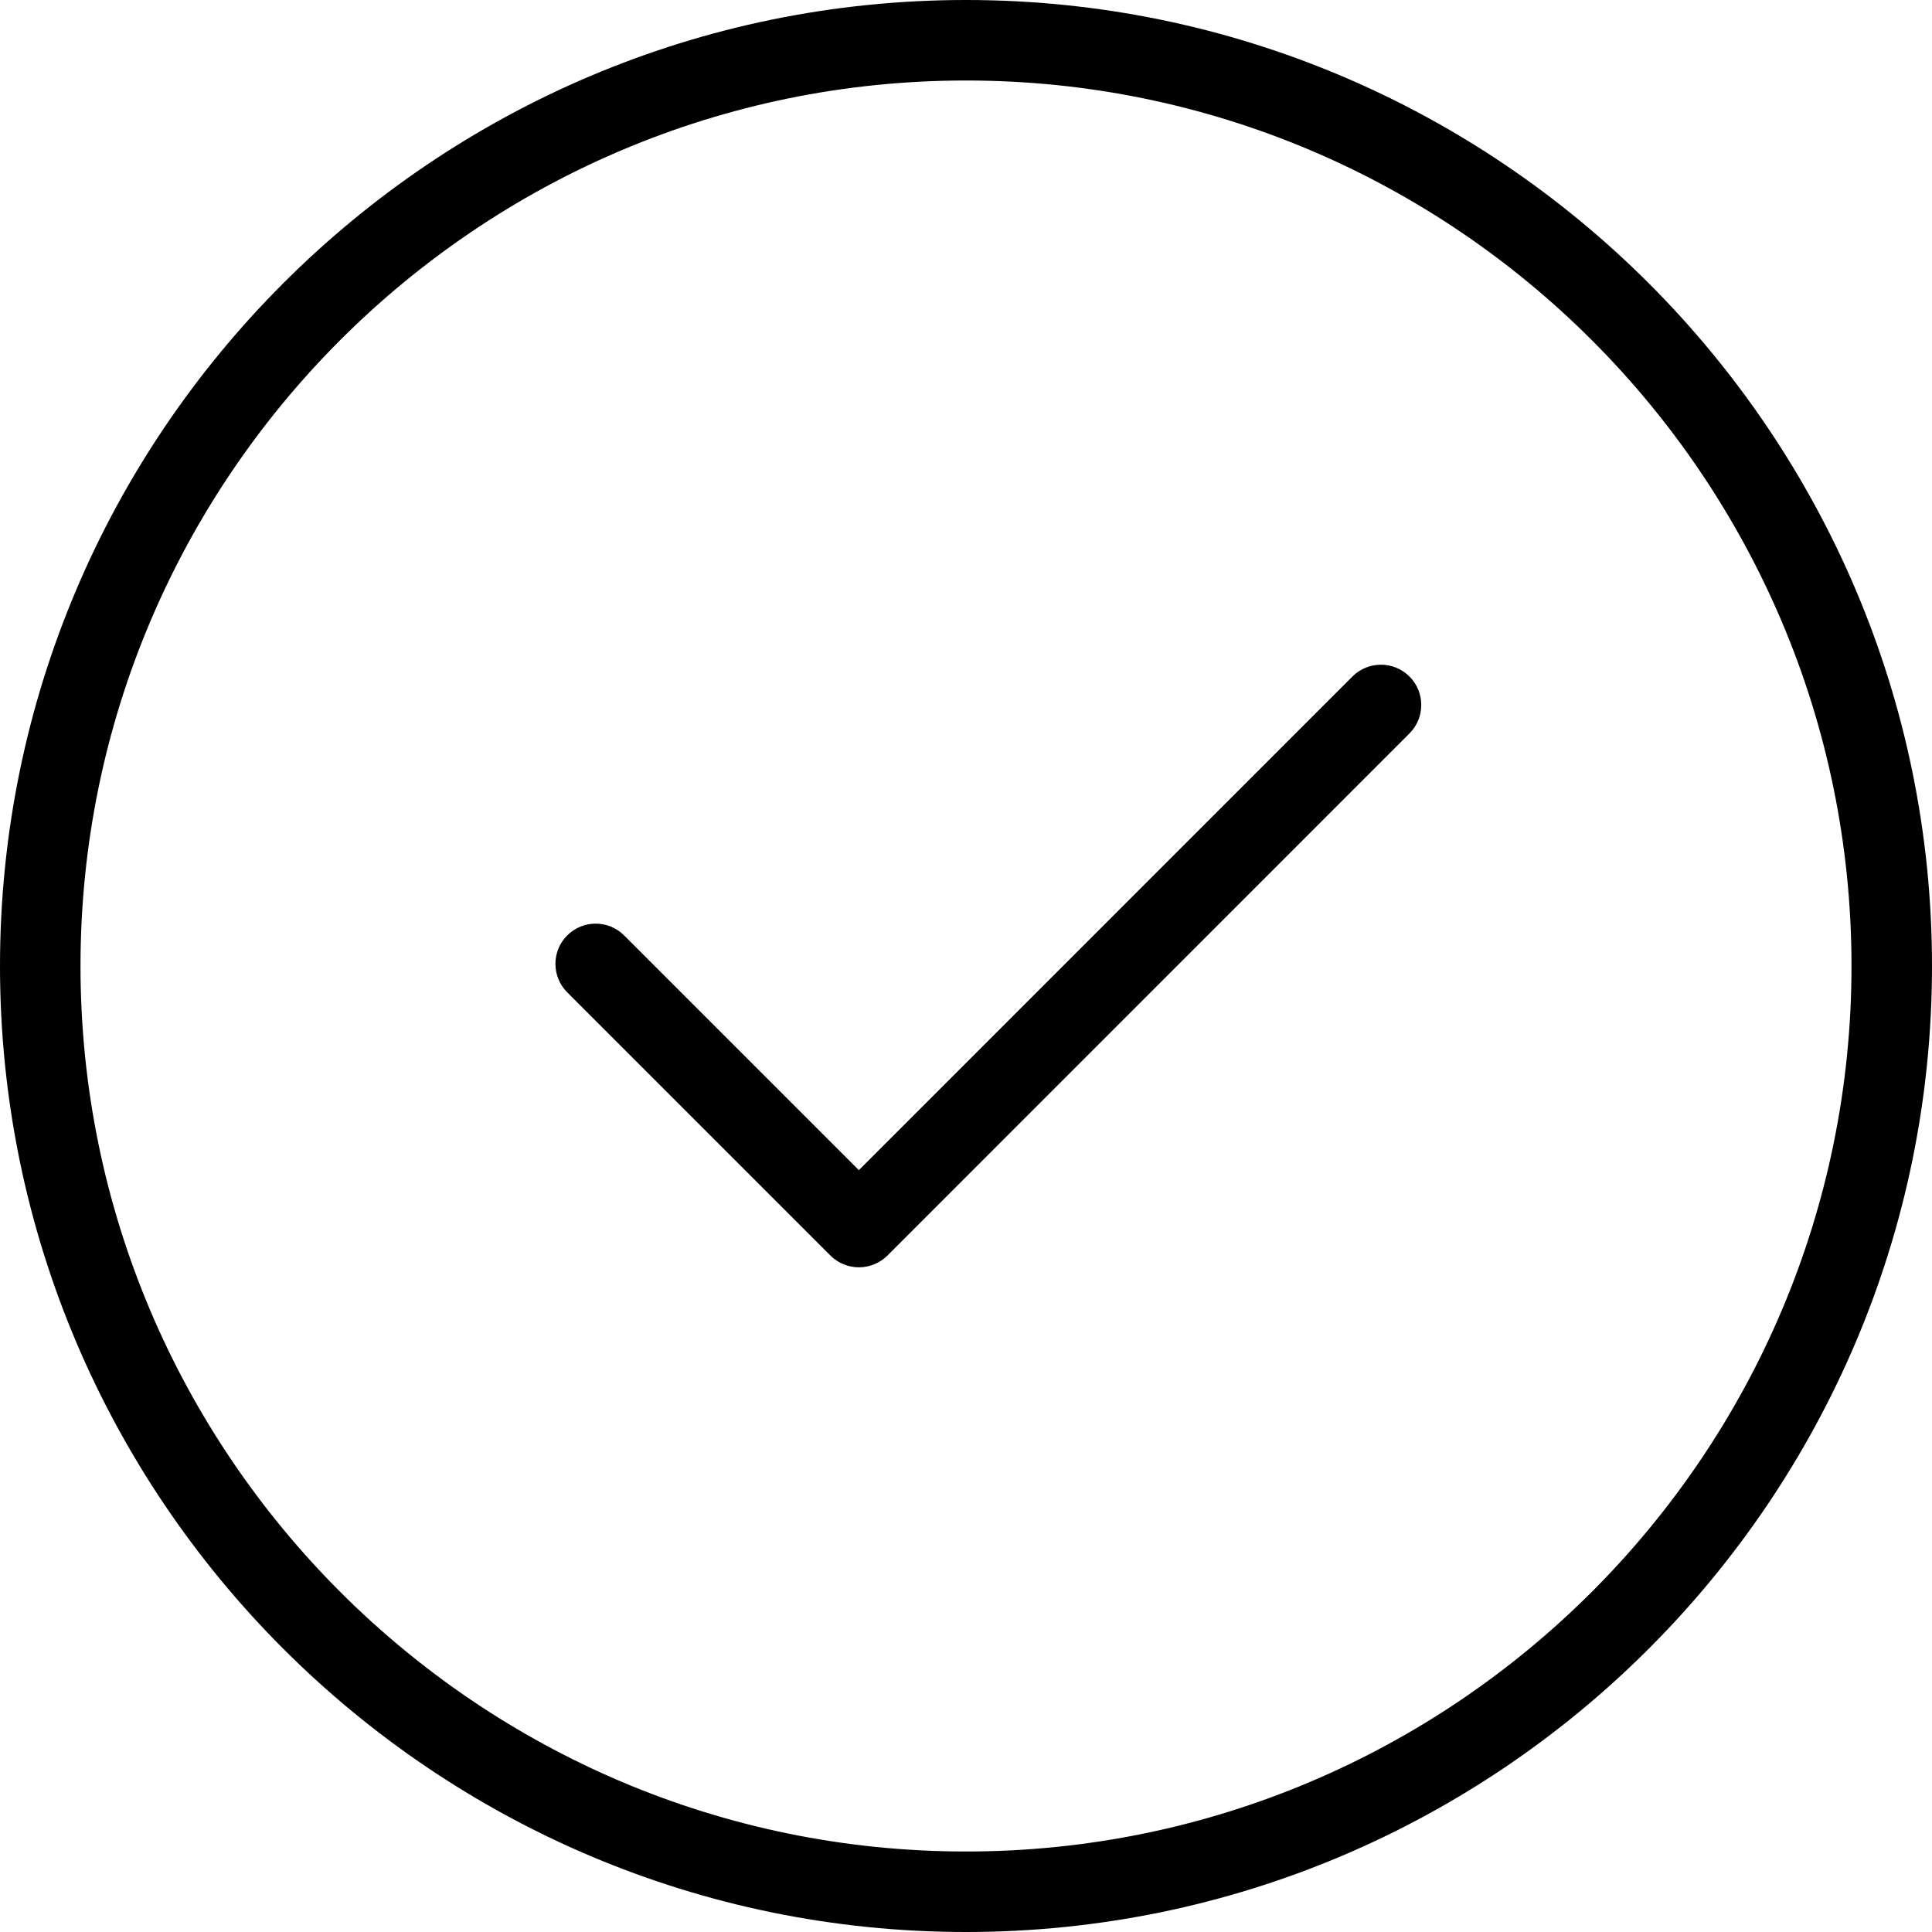 <?xml version="1.0" ?><svg style="enable-background:new 0 0 24 24;" version="1.1" viewBox="0 0 24 24" xml:space="preserve" xmlns="http://www.w3.org/2000/svg" xmlns:xlink="http://www.w3.org/1999/xlink"><style type="text/css">
	.st0{display:none;}
</style><g class="st0" id="grid"/><g id="icon"><path d="M12,0C5.383,0,0,5.383,0,12s5.383,12,12,12s12-5.383,12-12S18.617,0,12,0z M12,23C5.935,23,1,18.065,1,12S5.935,1,12,1   s11,4.935,11,11S18.065,23,12,23z"/><path d="M16.801,8.403l-6.132,6.133L7.753,11.62c-0.195-0.195-0.512-0.195-0.707,0s-0.195,0.512,0,0.707l3.27,3.27   c0.094,0.094,0.221,0.146,0.354,0.146s0.26-0.053,0.354-0.146l6.485-6.486c0.195-0.195,0.195-0.512,0-0.707   S16.997,8.208,16.801,8.403z"/></g></svg>